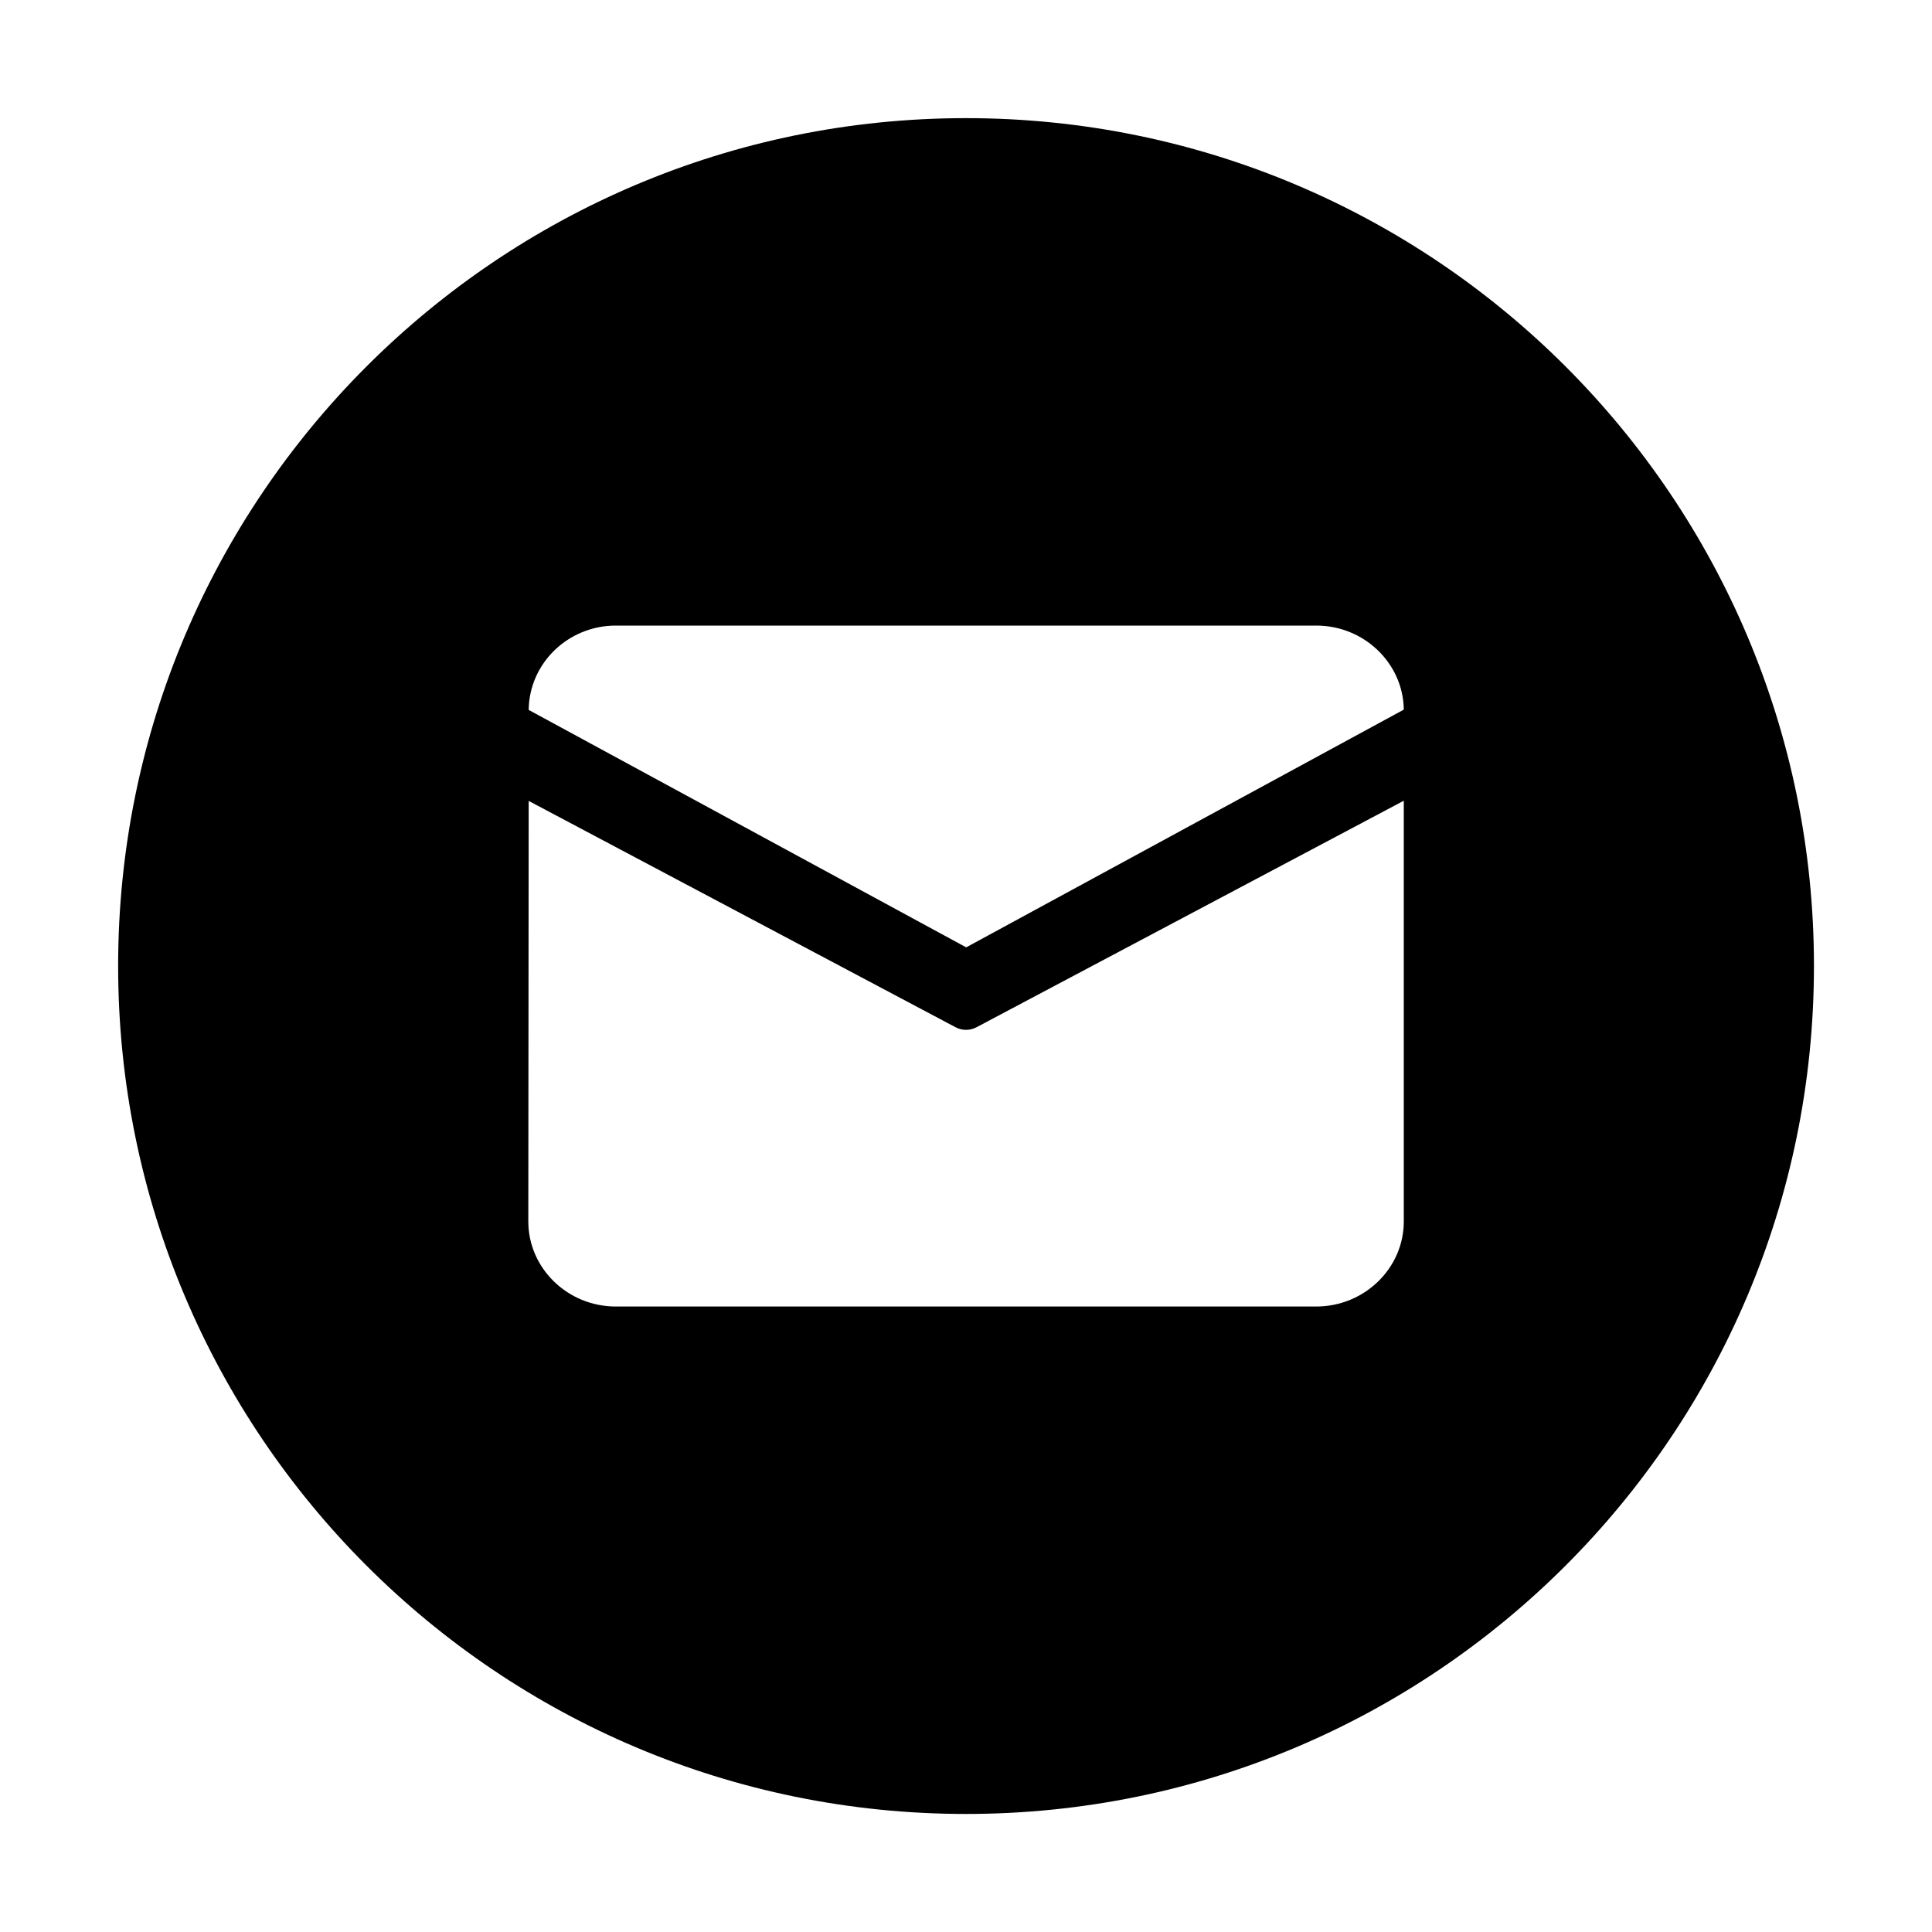 <svg width="20" height="20" viewBox="0 0 20 20" fill="none" xmlns="http://www.w3.org/2000/svg">
<path d="M10 1.223C5.153 1.223 1.223 5.153 1.223 10C1.223 14.848 5.153 18.778 10 18.778C14.848 18.778 18.778 14.848 18.778 10C18.778 5.153 14.848 1.223 10 1.223ZM14.532 12.644C14.532 13.129 14.124 13.525 13.626 13.525H6.375C5.876 13.525 5.469 13.129 5.469 12.644L5.473 8.291L9.892 10.634C9.925 10.652 9.962 10.661 10 10.661C10.038 10.661 10.075 10.652 10.109 10.634L14.532 8.289V12.644ZM10.002 9.807L5.473 7.349C5.478 6.868 5.879 6.476 6.375 6.476H13.626C14.121 6.476 14.526 6.866 14.532 7.346L10.002 9.807H10.002Z" fill="black"/>
</svg>
